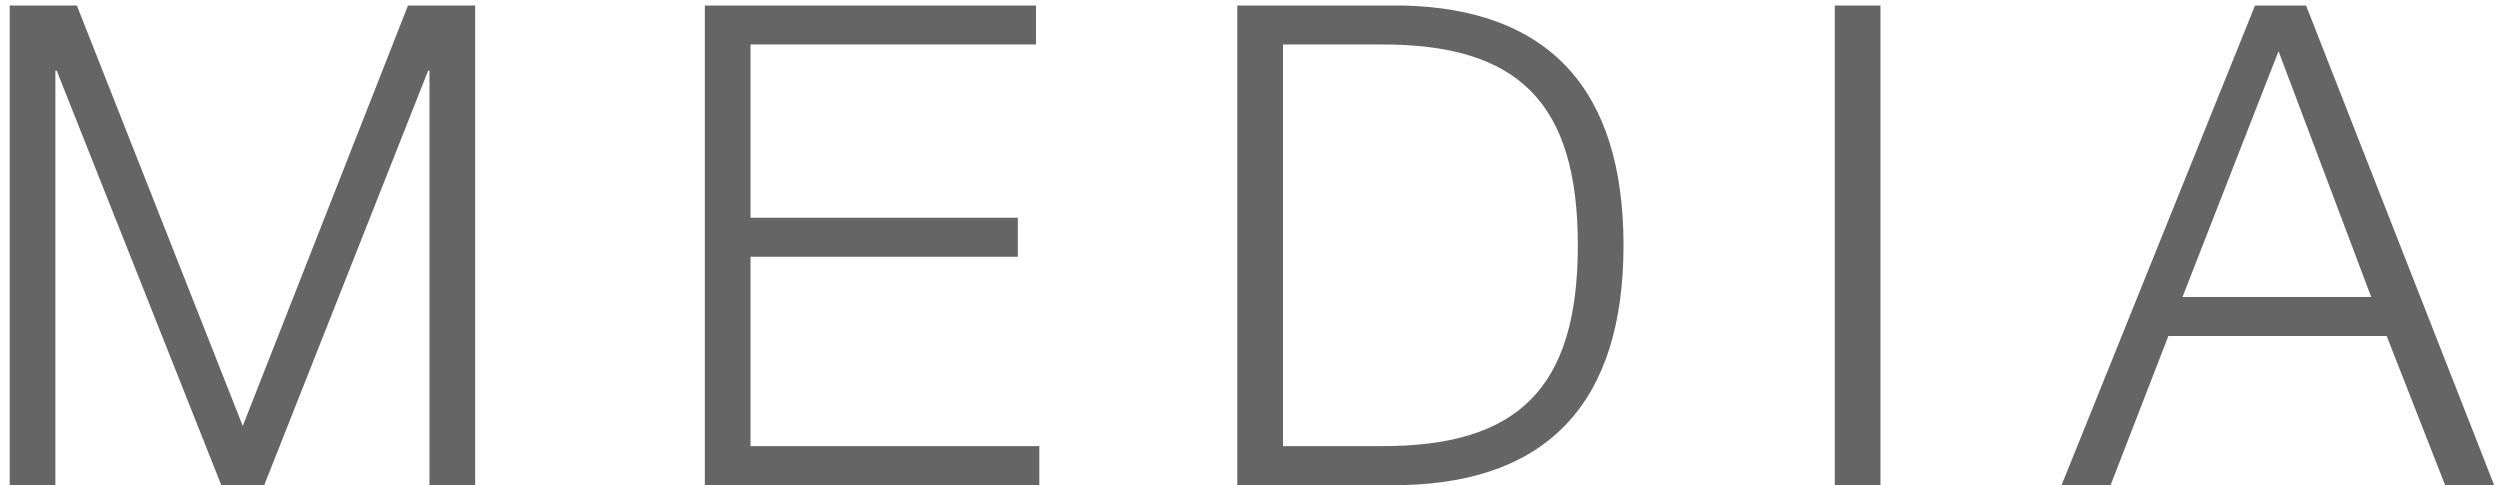 <svg width="134" height="26" viewBox="0 0 134 26" fill="none" xmlns="http://www.w3.org/2000/svg">
<path d="M0.52 26V0.296H4.12L13.012 22.832L21.868 0.296H25.468V26H23.02V3.788H22.948L14.164 26H11.86L3.04 3.788H2.968V26H0.52ZM37.78 26V0.296H55.528V2.384H40.228V11.672H54.556V13.76H40.228V23.912H55.708V26H37.78ZM68.768 2.384V23.912H73.988C81.368 23.948 84.572 20.816 84.572 13.148C84.572 5.48 81.368 2.348 73.988 2.384H68.768ZM66.32 26V0.296H75.212C82.952 0.476 87.02 4.724 87.02 13.148C87.02 21.572 82.952 25.82 75.212 26H66.32ZM98.345 26V0.296H100.793V26H98.345ZM110.501 26L120.869 0.296H123.605L133.685 26H131.057L127.925 18.008H116.225L113.129 26H110.501ZM122.129 2.744L116.981 15.92H127.097L122.129 2.744Z" fill="#656565"/>
</svg>
